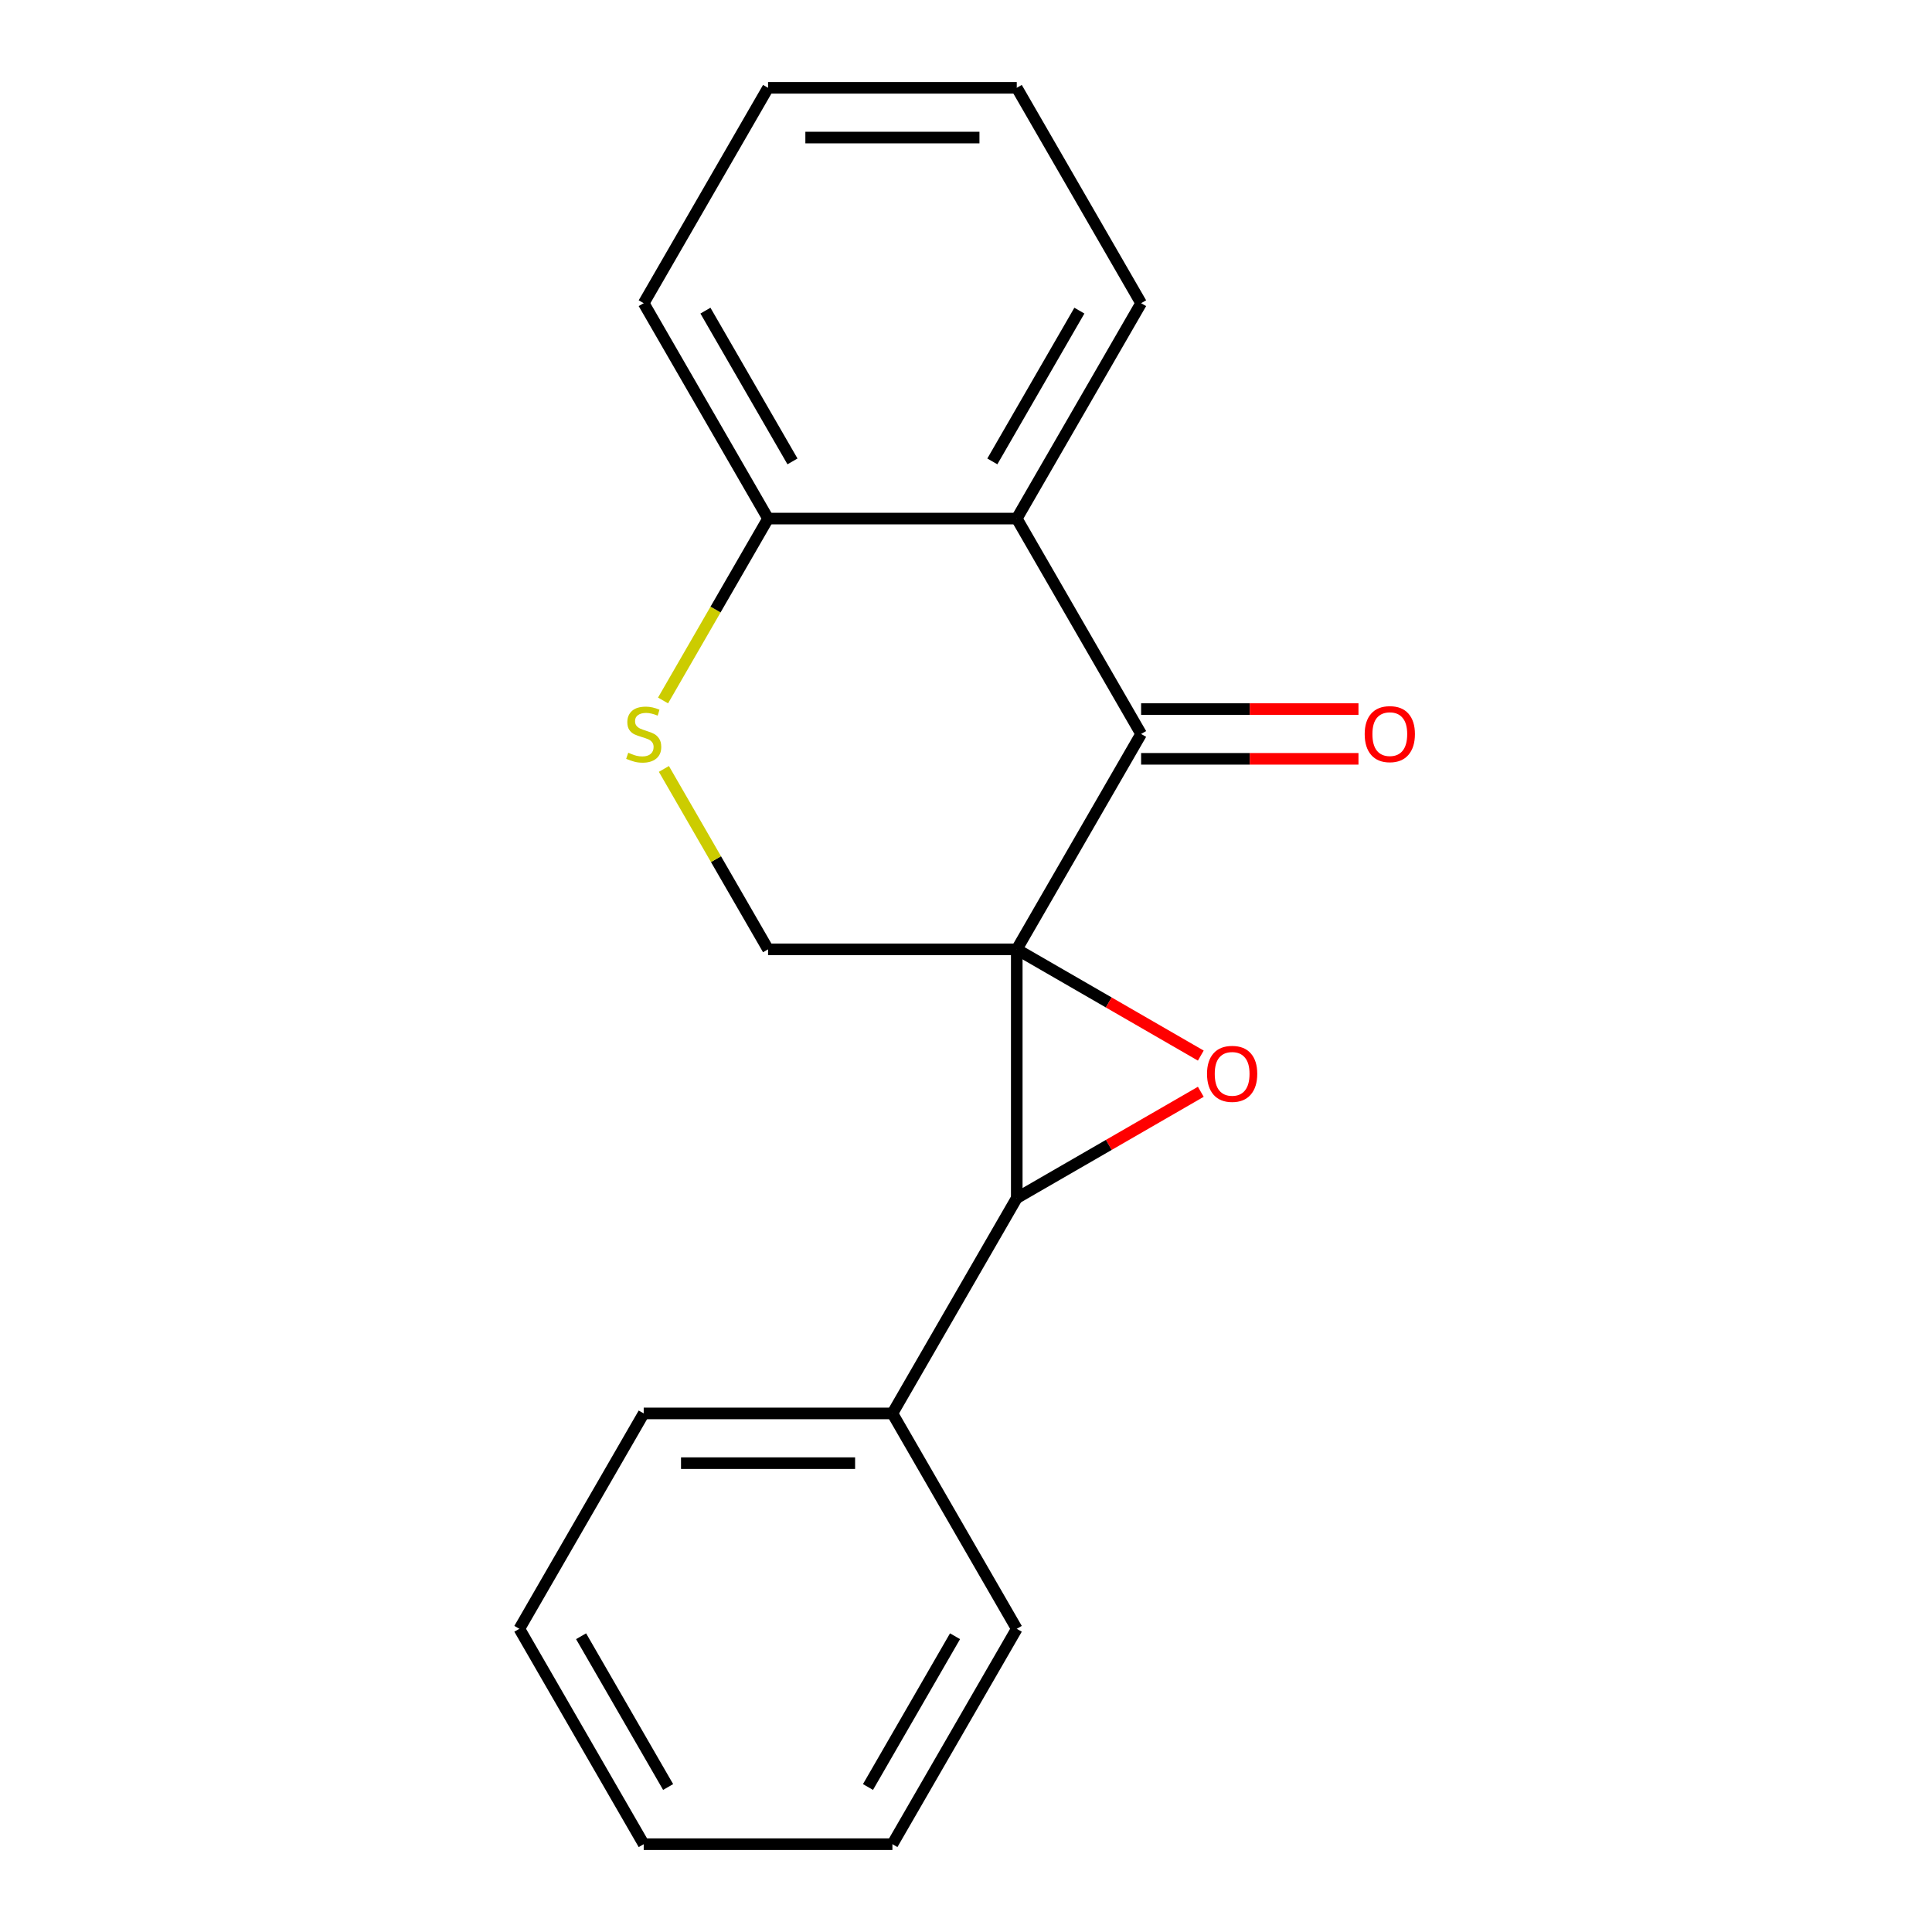 <?xml version='1.0' encoding='iso-8859-1'?>
<svg version='1.1' baseProfile='full'
              xmlns='http://www.w3.org/2000/svg'
                      xmlns:rdkit='http://www.rdkit.org/xml'
                      xmlns:xlink='http://www.w3.org/1999/xlink'
                  xml:space='preserve'
width='1000px' height='1000px' viewBox='0 0 1000 1000'>
<!-- END OF HEADER -->
<rect style='opacity:1.0;fill:#FFFFFF;stroke:none' width='1000' height='1000' x='0' y='0'> </rect>
<path class='bond-0' d='M 526.273,491.377 L 573.904,518.877' style='fill:none;fill-rule:evenodd;stroke:#000000;stroke-width:6px;stroke-linecap:butt;stroke-linejoin:miter;stroke-opacity:1' />
<path class='bond-0' d='M 573.904,518.877 L 621.535,546.377' style='fill:none;fill-rule:evenodd;stroke:#FF0000;stroke-width:6px;stroke-linecap:butt;stroke-linejoin:miter;stroke-opacity:1' />
<path class='bond-1' d='M 526.273,491.377 L 526.273,620.104' style='fill:none;fill-rule:evenodd;stroke:#000000;stroke-width:6px;stroke-linecap:butt;stroke-linejoin:miter;stroke-opacity:1' />
<path class='bond-2' d='M 526.273,491.377 L 590.636,379.896' style='fill:none;fill-rule:evenodd;stroke:#000000;stroke-width:6px;stroke-linecap:butt;stroke-linejoin:miter;stroke-opacity:1' />
<path class='bond-3' d='M 526.273,491.377 L 397.546,491.377' style='fill:none;fill-rule:evenodd;stroke:#000000;stroke-width:6px;stroke-linecap:butt;stroke-linejoin:miter;stroke-opacity:1' />
<path class='bond-4' d='M 621.535,565.104 L 573.904,592.604' style='fill:none;fill-rule:evenodd;stroke:#FF0000;stroke-width:6px;stroke-linecap:butt;stroke-linejoin:miter;stroke-opacity:1' />
<path class='bond-4' d='M 573.904,592.604 L 526.273,620.104' style='fill:none;fill-rule:evenodd;stroke:#000000;stroke-width:6px;stroke-linecap:butt;stroke-linejoin:miter;stroke-opacity:1' />
<path class='bond-5' d='M 526.273,620.104 L 461.909,731.584' style='fill:none;fill-rule:evenodd;stroke:#000000;stroke-width:6px;stroke-linecap:butt;stroke-linejoin:miter;stroke-opacity:1' />
<path class='bond-6' d='M 590.636,379.896 L 526.273,268.416' style='fill:none;fill-rule:evenodd;stroke:#000000;stroke-width:6px;stroke-linecap:butt;stroke-linejoin:miter;stroke-opacity:1' />
<path class='bond-7' d='M 590.636,392.769 L 646.89,392.769' style='fill:none;fill-rule:evenodd;stroke:#000000;stroke-width:6px;stroke-linecap:butt;stroke-linejoin:miter;stroke-opacity:1' />
<path class='bond-7' d='M 646.89,392.769 L 703.144,392.769' style='fill:none;fill-rule:evenodd;stroke:#FF0000;stroke-width:6px;stroke-linecap:butt;stroke-linejoin:miter;stroke-opacity:1' />
<path class='bond-7' d='M 590.636,367.024 L 646.89,367.024' style='fill:none;fill-rule:evenodd;stroke:#000000;stroke-width:6px;stroke-linecap:butt;stroke-linejoin:miter;stroke-opacity:1' />
<path class='bond-7' d='M 646.89,367.024 L 703.144,367.024' style='fill:none;fill-rule:evenodd;stroke:#FF0000;stroke-width:6px;stroke-linecap:butt;stroke-linejoin:miter;stroke-opacity:1' />
<path class='bond-8' d='M 526.273,268.416 L 590.636,156.935' style='fill:none;fill-rule:evenodd;stroke:#000000;stroke-width:6px;stroke-linecap:butt;stroke-linejoin:miter;stroke-opacity:1' />
<path class='bond-8' d='M 513.631,238.821 L 558.685,160.785' style='fill:none;fill-rule:evenodd;stroke:#000000;stroke-width:6px;stroke-linecap:butt;stroke-linejoin:miter;stroke-opacity:1' />
<path class='bond-9' d='M 526.273,268.416 L 397.546,268.416' style='fill:none;fill-rule:evenodd;stroke:#000000;stroke-width:6px;stroke-linecap:butt;stroke-linejoin:miter;stroke-opacity:1' />
<path class='bond-10' d='M 397.546,491.377 L 370.589,444.686' style='fill:none;fill-rule:evenodd;stroke:#000000;stroke-width:6px;stroke-linecap:butt;stroke-linejoin:miter;stroke-opacity:1' />
<path class='bond-10' d='M 370.589,444.686 L 343.632,397.995' style='fill:none;fill-rule:evenodd;stroke:#CCCC00;stroke-width:6px;stroke-linecap:butt;stroke-linejoin:miter;stroke-opacity:1' />
<path class='bond-11' d='M 343.193,362.558 L 370.369,315.487' style='fill:none;fill-rule:evenodd;stroke:#CCCC00;stroke-width:6px;stroke-linecap:butt;stroke-linejoin:miter;stroke-opacity:1' />
<path class='bond-11' d='M 370.369,315.487 L 397.546,268.416' style='fill:none;fill-rule:evenodd;stroke:#000000;stroke-width:6px;stroke-linecap:butt;stroke-linejoin:miter;stroke-opacity:1' />
<path class='bond-12' d='M 397.546,268.416 L 333.183,156.935' style='fill:none;fill-rule:evenodd;stroke:#000000;stroke-width:6px;stroke-linecap:butt;stroke-linejoin:miter;stroke-opacity:1' />
<path class='bond-12' d='M 410.187,238.821 L 365.133,160.785' style='fill:none;fill-rule:evenodd;stroke:#000000;stroke-width:6px;stroke-linecap:butt;stroke-linejoin:miter;stroke-opacity:1' />
<path class='bond-13' d='M 461.909,731.584 L 333.183,731.584' style='fill:none;fill-rule:evenodd;stroke:#000000;stroke-width:6px;stroke-linecap:butt;stroke-linejoin:miter;stroke-opacity:1' />
<path class='bond-13' d='M 442.6,757.33 L 352.492,757.33' style='fill:none;fill-rule:evenodd;stroke:#000000;stroke-width:6px;stroke-linecap:butt;stroke-linejoin:miter;stroke-opacity:1' />
<path class='bond-14' d='M 461.909,731.584 L 526.273,843.065' style='fill:none;fill-rule:evenodd;stroke:#000000;stroke-width:6px;stroke-linecap:butt;stroke-linejoin:miter;stroke-opacity:1' />
<path class='bond-15' d='M 590.636,156.935 L 526.273,45.455' style='fill:none;fill-rule:evenodd;stroke:#000000;stroke-width:6px;stroke-linecap:butt;stroke-linejoin:miter;stroke-opacity:1' />
<path class='bond-16' d='M 333.183,156.935 L 397.546,45.455' style='fill:none;fill-rule:evenodd;stroke:#000000;stroke-width:6px;stroke-linecap:butt;stroke-linejoin:miter;stroke-opacity:1' />
<path class='bond-17' d='M 333.183,731.584 L 268.819,843.065' style='fill:none;fill-rule:evenodd;stroke:#000000;stroke-width:6px;stroke-linecap:butt;stroke-linejoin:miter;stroke-opacity:1' />
<path class='bond-18' d='M 526.273,843.065 L 461.909,954.545' style='fill:none;fill-rule:evenodd;stroke:#000000;stroke-width:6px;stroke-linecap:butt;stroke-linejoin:miter;stroke-opacity:1' />
<path class='bond-18' d='M 494.322,846.914 L 449.268,924.951' style='fill:none;fill-rule:evenodd;stroke:#000000;stroke-width:6px;stroke-linecap:butt;stroke-linejoin:miter;stroke-opacity:1' />
<path class='bond-19' d='M 526.273,45.455 L 397.546,45.455' style='fill:none;fill-rule:evenodd;stroke:#000000;stroke-width:6px;stroke-linecap:butt;stroke-linejoin:miter;stroke-opacity:1' />
<path class='bond-19' d='M 506.964,71.2 L 416.855,71.2' style='fill:none;fill-rule:evenodd;stroke:#000000;stroke-width:6px;stroke-linecap:butt;stroke-linejoin:miter;stroke-opacity:1' />
<path class='bond-20' d='M 461.909,954.545 L 333.183,954.545' style='fill:none;fill-rule:evenodd;stroke:#000000;stroke-width:6px;stroke-linecap:butt;stroke-linejoin:miter;stroke-opacity:1' />
<path class='bond-21' d='M 268.819,843.065 L 333.183,954.545' style='fill:none;fill-rule:evenodd;stroke:#000000;stroke-width:6px;stroke-linecap:butt;stroke-linejoin:miter;stroke-opacity:1' />
<path class='bond-21' d='M 300.77,846.914 L 345.824,924.951' style='fill:none;fill-rule:evenodd;stroke:#000000;stroke-width:6px;stroke-linecap:butt;stroke-linejoin:miter;stroke-opacity:1' />
<path  class='atom-1' d='M 624.753 555.82
Q 624.753 549.02, 628.113 545.22
Q 631.473 541.42, 637.753 541.42
Q 644.033 541.42, 647.393 545.22
Q 650.753 549.02, 650.753 555.82
Q 650.753 562.7, 647.353 566.62
Q 643.953 570.5, 637.753 570.5
Q 631.513 570.5, 628.113 566.62
Q 624.753 562.74, 624.753 555.82
M 637.753 567.3
Q 642.073 567.3, 644.393 564.42
Q 646.753 561.5, 646.753 555.82
Q 646.753 550.26, 644.393 547.46
Q 642.073 544.62, 637.753 544.62
Q 633.433 544.62, 631.073 547.42
Q 628.753 550.22, 628.753 555.82
Q 628.753 561.54, 631.073 564.42
Q 633.433 567.3, 637.753 567.3
' fill='#FF0000'/>
<path  class='atom-6' d='M 325.183 389.616
Q 325.503 389.736, 326.823 390.296
Q 328.143 390.856, 329.583 391.216
Q 331.063 391.536, 332.503 391.536
Q 335.183 391.536, 336.743 390.256
Q 338.303 388.936, 338.303 386.656
Q 338.303 385.096, 337.503 384.136
Q 336.743 383.176, 335.543 382.656
Q 334.343 382.136, 332.343 381.536
Q 329.823 380.776, 328.303 380.056
Q 326.823 379.336, 325.743 377.816
Q 324.703 376.296, 324.703 373.736
Q 324.703 370.176, 327.103 367.976
Q 329.543 365.776, 334.343 365.776
Q 337.623 365.776, 341.343 367.336
L 340.423 370.416
Q 337.023 369.016, 334.463 369.016
Q 331.703 369.016, 330.183 370.176
Q 328.663 371.296, 328.703 373.256
Q 328.703 374.776, 329.463 375.696
Q 330.263 376.616, 331.383 377.136
Q 332.543 377.656, 334.463 378.256
Q 337.023 379.056, 338.543 379.856
Q 340.063 380.656, 341.143 382.296
Q 342.263 383.896, 342.263 386.656
Q 342.263 390.576, 339.623 392.696
Q 337.023 394.776, 332.663 394.776
Q 330.143 394.776, 328.223 394.216
Q 326.343 393.696, 324.103 392.776
L 325.183 389.616
' fill='#CCCC00'/>
<path  class='atom-9' d='M 706.363 379.976
Q 706.363 373.176, 709.723 369.376
Q 713.083 365.576, 719.363 365.576
Q 725.643 365.576, 729.003 369.376
Q 732.363 373.176, 732.363 379.976
Q 732.363 386.856, 728.963 390.776
Q 725.563 394.656, 719.363 394.656
Q 713.123 394.656, 709.723 390.776
Q 706.363 386.896, 706.363 379.976
M 719.363 391.456
Q 723.683 391.456, 726.003 388.576
Q 728.363 385.656, 728.363 379.976
Q 728.363 374.416, 726.003 371.616
Q 723.683 368.776, 719.363 368.776
Q 715.043 368.776, 712.683 371.576
Q 710.363 374.376, 710.363 379.976
Q 710.363 385.696, 712.683 388.576
Q 715.043 391.456, 719.363 391.456
' fill='#FF0000'/>
</svg>
